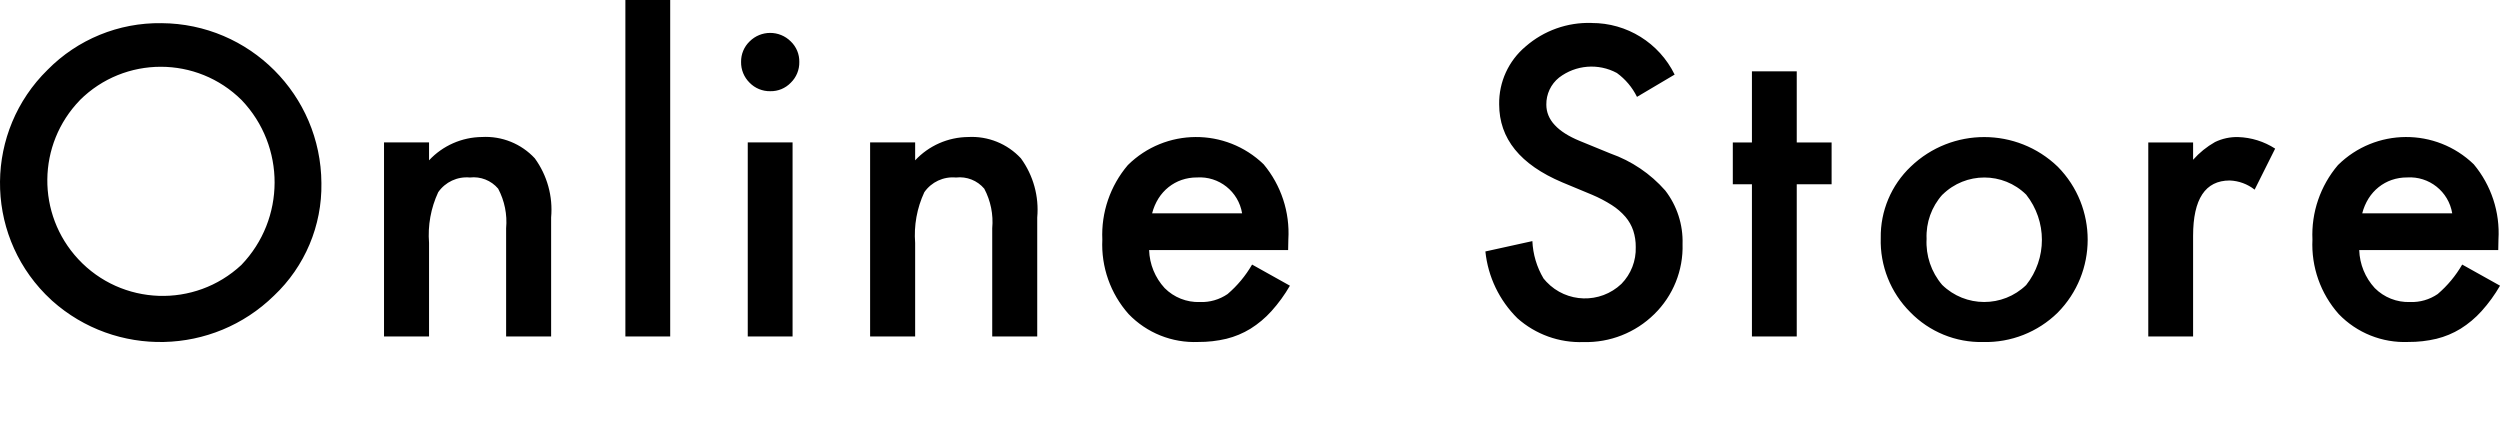 <svg enable-background="new 0 0 147.094 26.03" height="26.03" viewBox="0 0 147.094 26.03" width="147.094" xmlns="http://www.w3.org/2000/svg"><path d="m3.067 17.695c3.753 3.35 9.46 3.219 13.055-.3 1.819-1.717 2.831-4.121 2.789-6.622-.029-5.185-4.225-9.38-9.41-9.41-2.514-.038-4.934.953-6.7 2.743-3.683 3.611-3.742 9.525-.13 13.208.13.132.263.261.4.385zm1.629-11.8c2.634-2.622 6.893-2.622 9.527 0 2.588 2.717 2.577 6.99-.023 9.695-2.744 2.555-7.04 2.403-9.595-.341-2.464-2.646-2.422-6.759.095-9.354zm17.9 13.9h2.648v-5.5c-.081-1.025.105-2.053.539-2.985.419-.604 1.131-.935 1.863-.866.63-.074 1.254.172 1.664.656.379.714.542 1.524.469 2.329v6.367h2.648v-7c.112-1.238-.23-2.475-.961-3.481-.797-.859-1.935-1.319-3.105-1.254-1.183.011-2.31.507-3.117 1.372v-1.055h-2.649v11.414zm14.2-19.793v19.793h2.637v-19.795h-2.638zm7.2 8.379v11.414h2.637v-11.416h-2.638zm.107-3.515c.32.328.761.509 1.219.5.455.01.893-.172 1.207-.5.328-.32.509-.761.5-1.219.01-.455-.172-.892-.5-1.207-.669-.67-1.754-.671-2.424-.002-.001.001-.001.001-.002.002-.325.314-.506.748-.5 1.2-.009.46.172.903.5 1.226zm7.094 14.93h2.648v-5.5c-.081-1.025.105-2.053.539-2.985.419-.604 1.131-.935 1.863-.866.63-.074 1.254.172 1.664.656.379.714.542 1.524.469 2.329v6.367h2.648v-7c.112-1.238-.23-2.475-.961-3.481-.797-.859-1.935-1.319-3.105-1.254-1.183.011-2.31.507-3.117 1.372v-1.055h-2.65v11.414zm24.606-5.71c.096-1.604-.424-3.184-1.453-4.418-2.234-2.159-5.784-2.138-7.992.047-1.036 1.219-1.572 2.785-1.5 4.383-.077 1.607.478 3.18 1.547 4.382 1.068 1.11 2.561 1.707 4.1 1.641.556.004 1.111-.059 1.652-.187.5-.123.979-.323 1.418-.592.456-.285.87-.633 1.23-1.032.415-.46.78-.963 1.09-1.5l-2.226-1.243c-.379.656-.866 1.243-1.442 1.735-.479.327-1.05.492-1.629.469-.775.027-1.527-.271-2.074-.821-.564-.612-.888-1.406-.914-2.238h8.18zm-8.015-1.535c.079-.311.205-.607.375-.879.159-.252.359-.476.592-.662.23-.183.489-.326.767-.422.29-.099.594-.149.9-.147 1.298-.086 2.449.827 2.66 2.11h-5.3zm25.857-11.2c-1.421-.046-2.807.448-3.879 1.381-1.007.843-1.58 2.095-1.559 3.408 0 2.014 1.238 3.544 3.715 4.591l1.746.726c.407.171.799.376 1.172.614.299.19.568.423.8.691.202.238.357.512.457.808.101.312.15.638.146.966.027.807-.278 1.59-.843 2.167-1.25 1.185-3.225 1.132-4.409-.119-.06-.064-.118-.13-.173-.198-.398-.668-.623-1.424-.657-2.2l-2.765.609c.153 1.49.82 2.879 1.886 3.931 1.068.95 2.462 1.452 3.891 1.4 1.552.041 3.054-.552 4.16-1.642 1.108-1.082 1.712-2.58 1.664-4.128.035-1.136-.325-2.248-1.019-3.148-.871-.989-1.98-1.738-3.223-2.176l-1.805-.739c-1.312-.539-1.968-1.25-1.968-2.134-.01-.619.267-1.208.75-1.595.982-.75 2.312-.856 3.4-.27.503.365.91.848 1.184 1.406l2.215-1.312c-.913-1.865-2.811-3.043-4.887-3.035zm14.122 9.492v-2.461h-2.051v-4.184h-2.637v4.184h-1.125v2.461h1.125v8.953h2.637v-8.953zm4.626 7.523c1.126 1.159 2.684 1.797 4.3 1.758 1.63.039 3.206-.583 4.371-1.723 2.355-2.377 2.36-6.206.012-8.589-2.412-2.325-6.229-2.33-8.648-.012-1.153 1.093-1.795 2.619-1.77 4.207-.048 1.63.58 3.208 1.735 4.359zm1.9-6.914c1.365-1.344 3.557-1.344 4.922 0 1.234 1.559 1.234 3.762 0 5.32-1.38 1.334-3.571 1.329-4.945-.011-.641-.751-.969-1.721-.915-2.707-.041-.957.294-1.892.934-2.605zm12.106 8.344h2.637v-5.918c0-2.172.719-3.258 2.156-3.258.533.02 1.046.209 1.465.539l1.207-2.414c-.651-.421-1.405-.656-2.18-.68-.47-.012-.936.089-1.359.293-.484.274-.92.627-1.289 1.043v-1.019h-2.637zm20.604-5.71c.096-1.604-.424-3.184-1.453-4.418-2.234-2.159-5.784-2.138-7.992.047-1.036 1.219-1.572 2.785-1.5 4.383-.077 1.607.478 3.18 1.547 4.382 1.068 1.11 2.561 1.707 4.1 1.641.556.004 1.111-.059 1.652-.187.5-.123.979-.323 1.418-.592.456-.285.87-.633 1.23-1.032.415-.46.78-.963 1.09-1.5l-2.226-1.243c-.379.656-.866 1.243-1.442 1.735-.479.327-1.05.492-1.629.469-.775.027-1.527-.271-2.074-.821-.564-.612-.888-1.406-.914-2.238h8.18zm-8.015-1.535c.079-.311.205-.607.375-.879.159-.252.359-.476.592-.662.23-.183.489-.326.767-.422.29-.099.594-.149.9-.147 1.298-.086 2.449.827 2.66 2.11h-5.3z"/></svg>